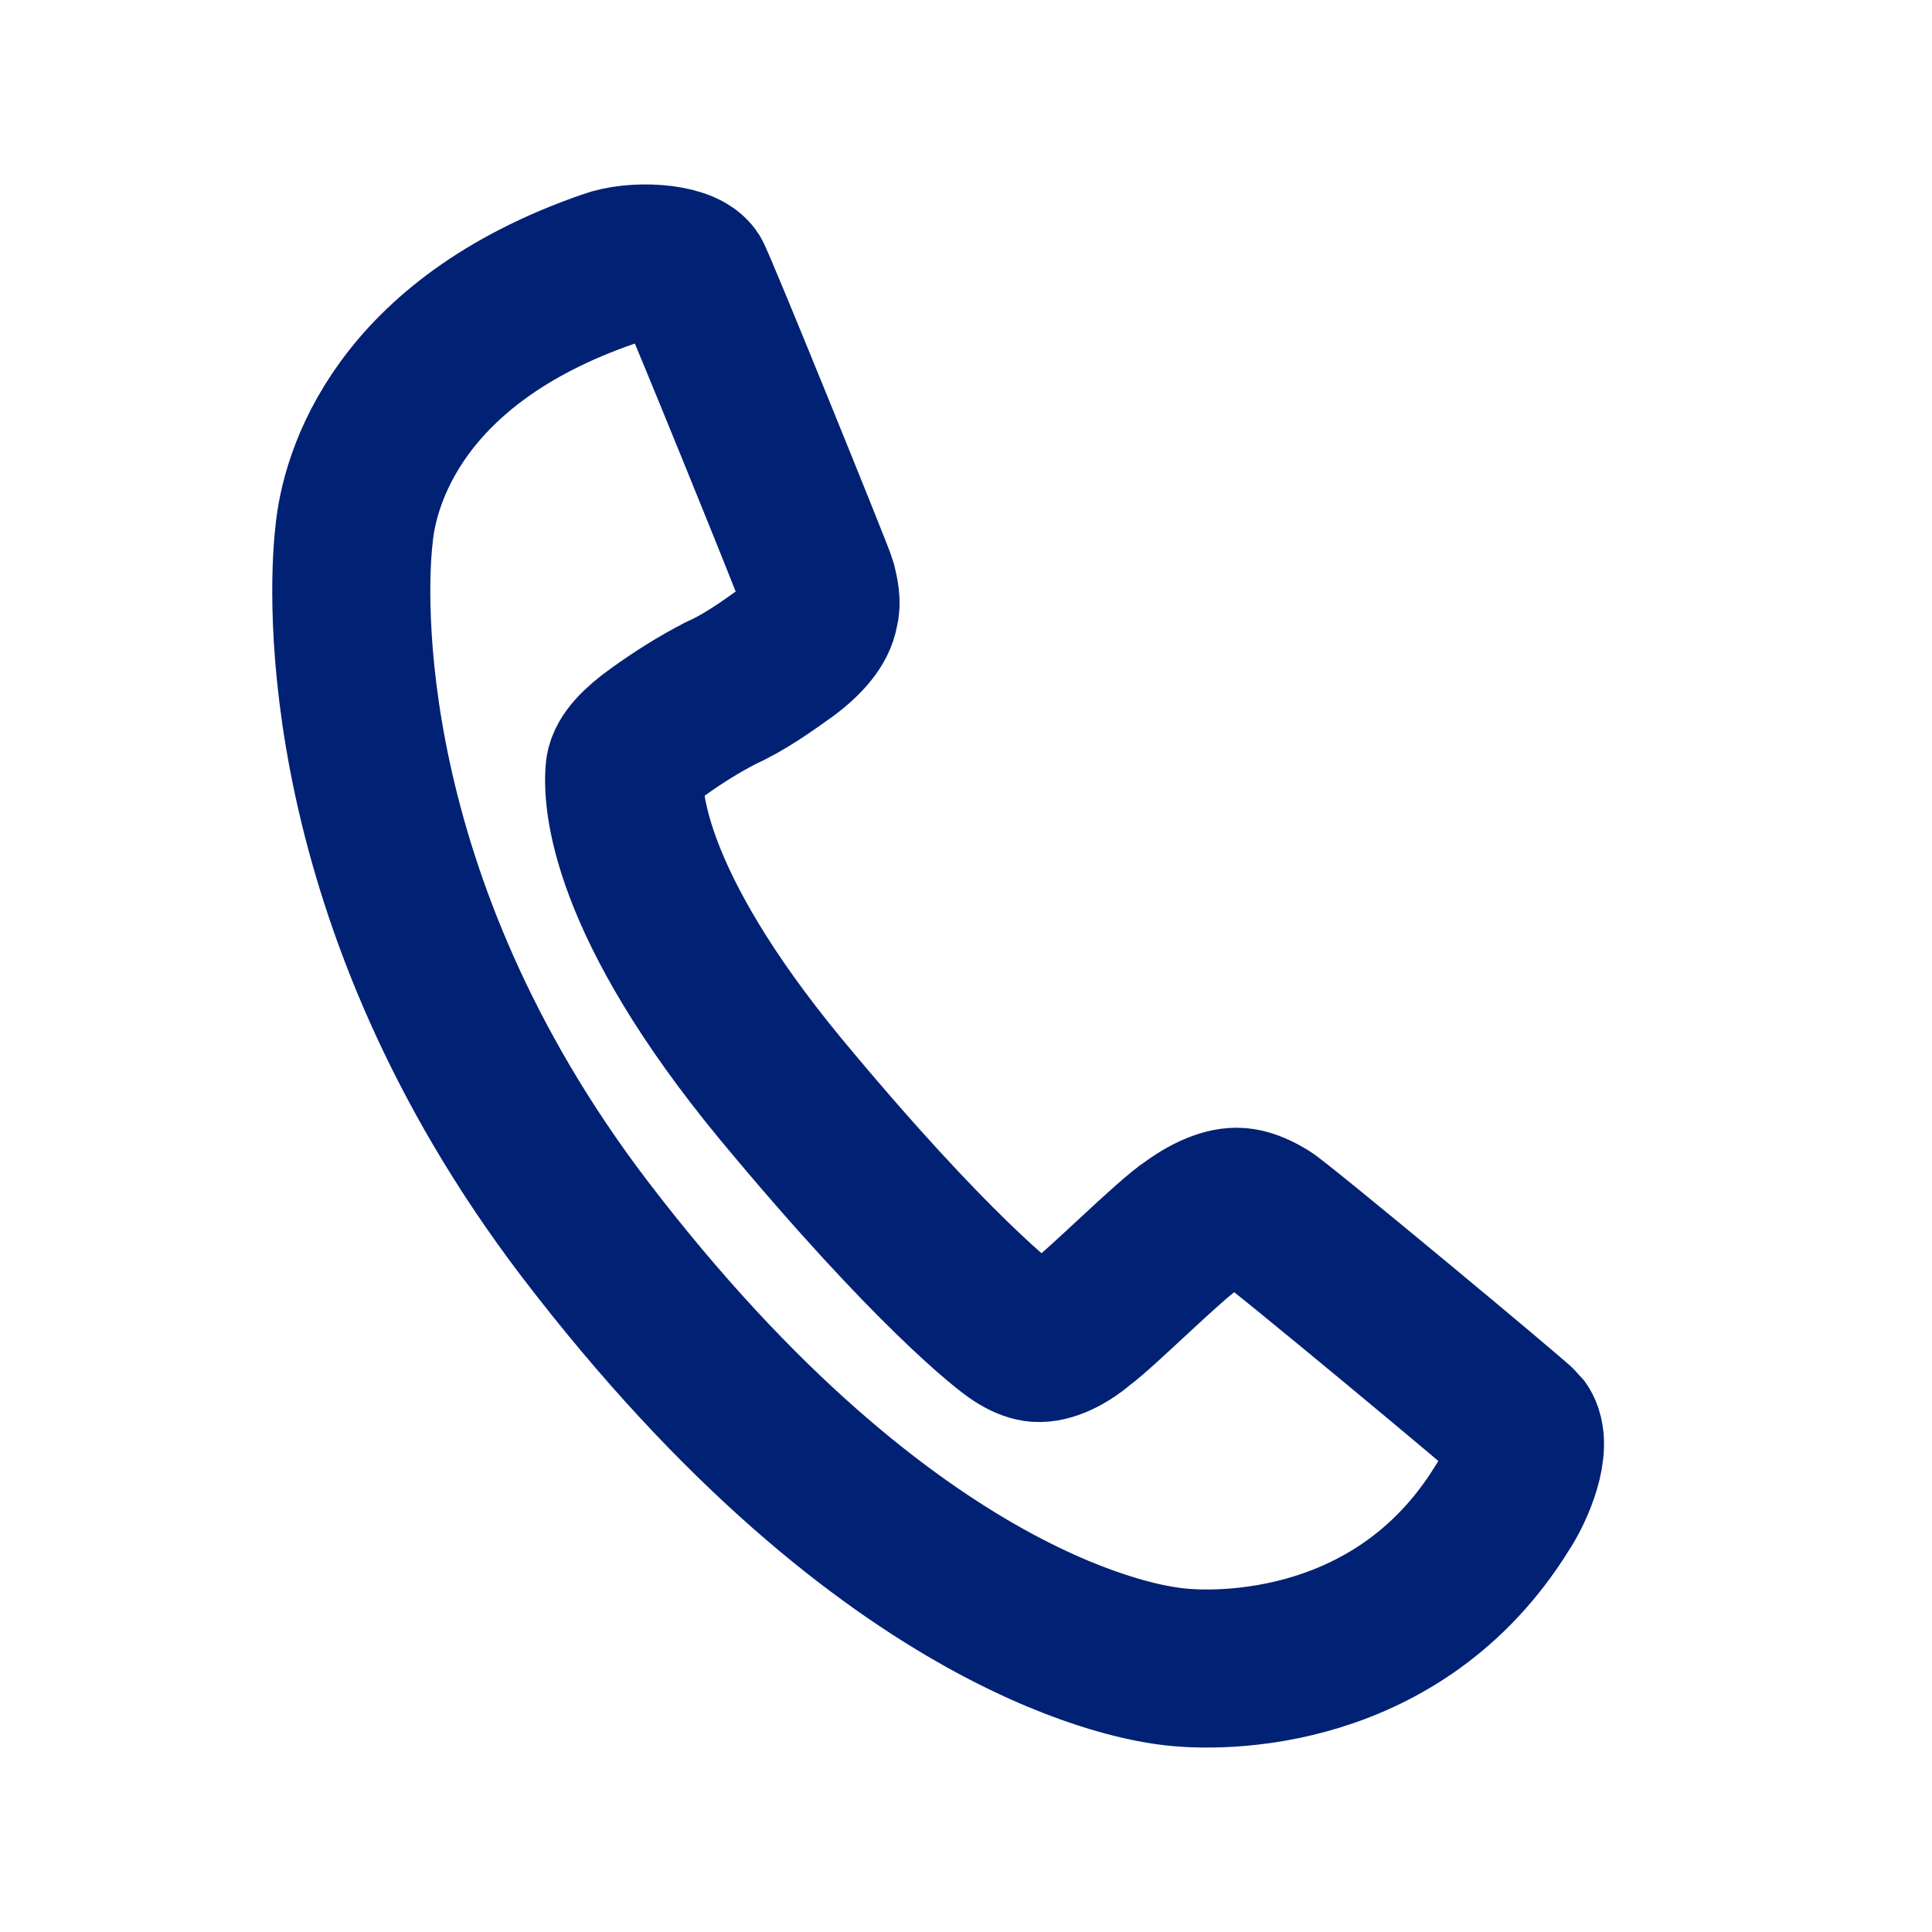 <svg width="22" height="22" viewBox="0 0 22 22" fill="none" xmlns="http://www.w3.org/2000/svg">
<path d="M17.096 17.187C15.942 19.04 13.939 19.062 13.305 18.972C13.109 18.94 10.193 18.626 6.652 13.986C3.803 10.24 3.954 6.75 4.031 6.096C4.088 5.455 4.534 3.892 6.925 3.065C7.216 2.956 7.761 2.985 7.88 3.148C7.928 3.215 9.28 6.545 9.309 6.651C9.334 6.756 9.36 6.862 9.331 6.958C9.309 7.099 9.177 7.266 8.95 7.433C8.722 7.596 8.476 7.772 8.21 7.891C7.956 8.022 7.716 8.173 7.485 8.34C7.255 8.503 7.133 8.644 7.114 8.756C7.075 9.083 7.142 10.278 8.879 12.387C10.61 14.476 11.485 15.14 11.578 15.197C11.667 15.255 11.735 15.281 11.792 15.29C11.905 15.309 12.103 15.242 12.305 15.069C12.536 14.903 13.331 14.108 13.568 13.957C13.798 13.791 13.997 13.723 14.138 13.746C14.225 13.758 14.33 13.807 14.423 13.864C14.542 13.928 17.269 16.194 17.317 16.258C17.458 16.454 17.262 16.944 17.093 17.191" stroke="#012174" stroke-width="1.8" stroke-linecap="round" stroke-linejoin="round"/>
</svg>
